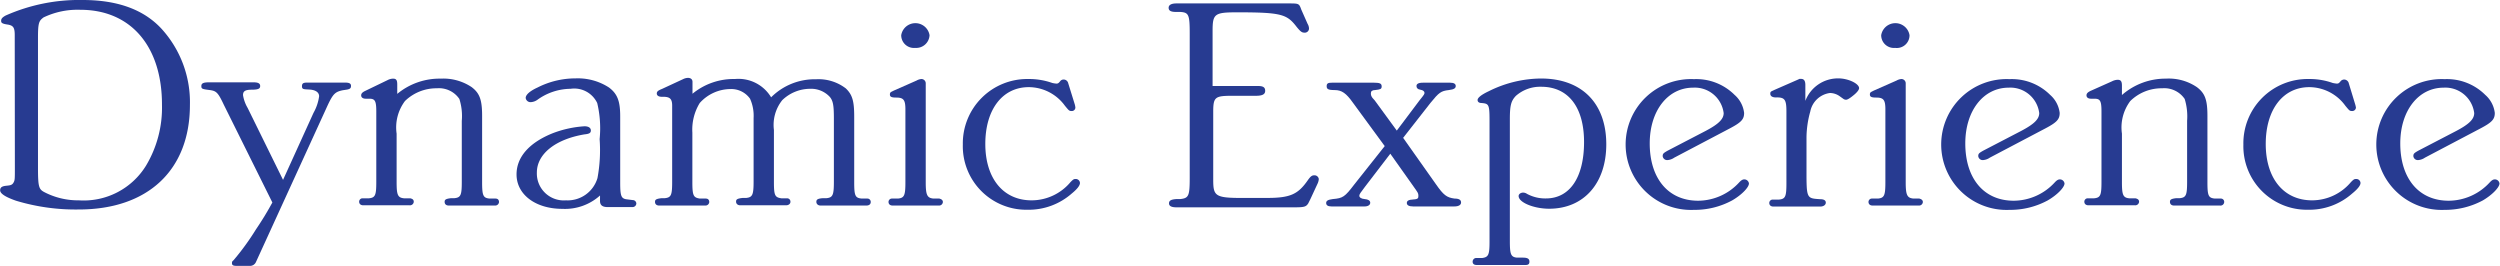 <svg id="Layer_3" data-name="Layer 3" xmlns="http://www.w3.org/2000/svg" viewBox="0 0 196.79 20.93"><defs><style>.cls-1{fill:#273b91;}</style></defs><title>head-dynamic_experience</title><path class="cls-1" d="M3.66,8.42V8c0-.6-.11-.77-.58-.84S2.59,7,2.59,6.86s.08-.26.36-.41A14.28,14.28,0,0,1,9,5.23c2.73,0,4.8.74,6.21,2.26a8.58,8.58,0,0,1,2.24,6c0,5.14-3.32,8.23-8.75,8.23a16.19,16.19,0,0,1-4.94-.69c-.83-.29-1.25-.56-1.25-.82s.2-.33.5-.36.44-.05.55-.24.11-.26.11-1.2Zm1.83,10c0,1.66.08,1.73.63,2A5.77,5.77,0,0,0,8.71,21,5.76,5.76,0,0,0,14,18.26a8.88,8.88,0,0,0,1.25-4.77C15.26,8.88,12.8,6,8.82,6a6.21,6.21,0,0,0-2.89.6c-.36.27-.44.41-.44,1.59Z" transform="translate(-2.5 -5.23)"/><path class="cls-1" d="M20.11,13.46c-.47-1-.6-1.08-1.16-1.15s-.6-.1-.6-.31.16-.29.6-.29h3.51c.38,0,.52.1.52.29s-.11.29-.66.29-.69.14-.69.43a2.86,2.86,0,0,0,.36,1l2.79,5.67,2.4-5.28a3.68,3.68,0,0,0,.44-1.3c0-.31-.28-.5-.74-.53s-.61,0-.61-.26.14-.29.47-.29h2.9c.35,0,.49.07.49.26s-.08.24-.3.29l-.33.05c-.61.12-.78.29-1.19,1.15L22.76,25.61l-.11.24a.51.51,0,0,1-.47.31h-1c-.33,0-.42-.05-.42-.22s.06-.14.17-.28a19.78,19.78,0,0,0,1.71-2.36c.58-.86.89-1.39,1.3-2.13Z" transform="translate(-2.5 -5.23)"/><path class="cls-1" d="M37.2,11.42a4,4,0,0,1,2.43.67c.63.48.82,1,.82,2.26v5.23c0,1.06.09,1.23.58,1.28l.23,0,.24,0c.2,0,.28.12.28.28a.3.3,0,0,1-.33.27H37.83c-.22,0-.33-.12-.33-.29s.08-.24.5-.29l.27,0c.5-.05.58-.24.58-1.28v-4.8a4.46,4.46,0,0,0-.19-1.73,1.94,1.94,0,0,0-1.77-.84,3.55,3.55,0,0,0-2.51,1,3.46,3.46,0,0,0-.66,2.57v3.81c0,1,.08,1.23.58,1.28l.25,0,.25,0c.19.05.27.12.27.28a.3.3,0,0,1-.33.27H31.1c-.22,0-.33-.12-.33-.29a.27.27,0,0,1,.24-.26l.28,0,.25,0c.5-.05.58-.24.58-1.28V14c0-.84-.11-1-.55-1l-.28,0c-.25,0-.36-.12-.36-.26s.08-.24.33-.36L33,11.54a1,1,0,0,1,.44-.12c.25,0,.33.12.33.46v.74A5.22,5.22,0,0,1,37.2,11.42Z" transform="translate(-2.5 -5.23)"/><path class="cls-1" d="M46.77,21.67c-2.12,0-3.61-1.13-3.61-2.71,0-1.37,1-2.5,2.84-3.24a8.46,8.46,0,0,1,2.51-.55c.31,0,.5.12.5.33s-.14.27-.52.31c-2.3.39-3.73,1.56-3.73,3A2.12,2.12,0,0,0,47.05,21a2.45,2.45,0,0,0,2.48-1.75,12,12,0,0,0,.17-3.07,8.52,8.52,0,0,0-.19-2.84,2,2,0,0,0-2.1-1.12,4.51,4.51,0,0,0-2.6.86,1,1,0,0,1-.52.19.38.38,0,0,1-.41-.33c0-.24.3-.53.93-.82a6.58,6.58,0,0,1,3-.72,4.5,4.5,0,0,1,2.63.72c.66.5.88,1.06.88,2.28v5.23c0,1,.08,1.2.44,1.28l.55.07a.28.28,0,0,1,.28.28.3.3,0,0,1-.33.27H50.33c-.41,0-.6-.15-.6-.48v-.22a2.06,2.06,0,0,0,0-.21A4.12,4.12,0,0,1,46.77,21.67Z" transform="translate(-2.5 -5.23)"/><path class="cls-1" d="M60.35,11.45a3,3,0,0,1,2.85,1.44,4.85,4.85,0,0,1,3.53-1.42,3.53,3.53,0,0,1,2.35.72c.52.5.66,1,.66,2.23v5.16c0,1.06.08,1.23.58,1.28l.22,0,.25,0a.26.26,0,0,1,.25.28c0,.15-.11.27-.34.27H67.09c-.19,0-.33-.12-.33-.29s.08-.26.52-.29l.28,0c.49-.05.58-.24.58-1.28v-5c0-1-.06-1.37-.31-1.68a2,2,0,0,0-1.57-.65,3.17,3.17,0,0,0-2.18.89,3.12,3.12,0,0,0-.66,2.35v4.1c0,1.06.08,1.2.58,1.28l.22,0,.25,0a.26.26,0,0,1,.25.28c0,.15-.14.27-.34.27H60.77c-.2,0-.33-.12-.33-.29s.08-.24.52-.29l.28,0c.49-.05.58-.24.58-1.28v-5A3.26,3.26,0,0,0,61.54,13,1.81,1.81,0,0,0,60,12.24a3.27,3.27,0,0,0-2.42,1.1A4,4,0,0,0,57,15.67v3.91c0,1.06.09,1.2.58,1.28l.22,0,.25,0c.2,0,.28.12.28.28a.3.3,0,0,1-.33.27H54.39c-.22,0-.33-.12-.33-.29s.08-.24.52-.29l.25,0c.5-.05.58-.24.58-1.28v-6c0-.56-.19-.72-.8-.7-.27,0-.41-.1-.41-.26s.11-.24.41-.36l1.66-.77a.93.93,0,0,1,.38-.1c.23,0,.36.12.36.31v.94A5.09,5.09,0,0,1,60.35,11.45Z" transform="translate(-2.5 -5.23)"/><path class="cls-1" d="M75.37,19.58c0,1,.11,1.23.6,1.28l.23,0,.24,0c.17.05.28.12.28.28a.3.3,0,0,1-.33.27H72.77c-.22,0-.33-.12-.33-.29a.27.27,0,0,1,.25-.26l.28,0,.22,0c.49-.05.58-.24.58-1.28V13.85c0-.75-.14-.94-.72-.94-.36,0-.5-.05-.5-.24s.08-.19.31-.31l1.79-.79a.9.9,0,0,1,.39-.12.34.34,0,0,1,.33.36v7.77ZM74.54,9a1,1,0,0,1-1.1-1,1.13,1.13,0,0,1,2.23,0A1.05,1.05,0,0,1,74.54,9Z" transform="translate(-2.5 -5.23)"/><path class="cls-1" d="M87.1,13.44a1.38,1.38,0,0,1,.05.26.28.28,0,0,1-.3.27c-.19,0-.22-.05-.52-.41a3.53,3.53,0,0,0-2.85-1.47c-2.07,0-3.42,1.76-3.42,4.47S81.47,21,83.7,21a4,4,0,0,0,3.07-1.44c.19-.19.25-.24.38-.24a.33.33,0,0,1,.36.31c0,.19-.19.46-.63.82a5.14,5.14,0,0,1-3.51,1.29,5,5,0,0,1-5.08-5.13,5.07,5.07,0,0,1,5.16-5.16,5.49,5.49,0,0,1,1.88.31,2,2,0,0,0,.31.05c.11,0,.16,0,.3-.17a.34.34,0,0,1,.3-.15.37.37,0,0,1,.33.24Z" transform="translate(-2.5 -5.23)"/><path class="cls-1" d="M101.31,12h.22c.42,0,.56.12.56.38s-.2.39-.72.39H99.52c-1.38,0-1.52.09-1.52,1.27v5.33c0,1.39.17,1.46,2.82,1.44l1.43,0c1.82,0,2.43-.29,3.2-1.4.22-.31.33-.38.5-.38a.34.34,0,0,1,.36.29,1,1,0,0,1-.08.33l-.58,1.25-.17.34c-.17.26-.3.31-1.08.31H95.1c-.38,0-.58-.1-.58-.31s.14-.31.58-.34l.3,0c.67-.07.75-.24.75-1.68V7.85c0-1.47-.08-1.64-.75-1.68l-.33,0c-.44,0-.58-.12-.58-.33s.2-.34.61-.34h8.83c.81,0,.83,0,1,.48l.5,1.13a.74.74,0,0,1,.11.38.33.33,0,0,1-.36.31c-.19,0-.3-.07-.61-.45-.77-1-1.18-1.15-4.69-1.15-1.79,0-1.93.12-1.93,1.48V12Z" transform="translate(-2.5 -5.23)"/><path class="cls-1" d="M115.53,19.73c.6.86.85,1.05,1.46,1.13.39,0,.52.12.52.31s-.19.31-.52.31h-3.26c-.33,0-.49-.1-.49-.27s.13-.26.52-.28.39-.12.39-.31-.06-.25-.36-.68l-1.85-2.61-2,2.61c-.35.46-.44.58-.44.7s.14.24.42.26.44.12.44.29-.17.29-.44.29H107.3c-.28,0-.41-.1-.41-.27s.13-.26.52-.31c.8-.07.94-.16,1.71-1.17l2.38-3L109,13.32c-.53-.75-.88-1-1.44-1s-.63-.1-.63-.32.14-.26.41-.26h3.34c.44,0,.58.07.58.29s-.11.24-.52.29c-.22,0-.33.09-.33.24s0,.28.3.57l1.74,2.38,1.79-2.38c.39-.48.39-.5.39-.6s-.11-.21-.33-.24S114,12.14,114,12s.11-.26.5-.26h2.15c.31,0,.44.1.44.26s-.11.27-.55.32c-.61.07-.77.19-1.43,1l-2.16,2.76Z" transform="translate(-2.5 -5.23)"/><path class="cls-1" d="M121.35,24.24c0,1,.08,1.22.55,1.27l.47,0c.39,0,.52.1.52.32s-.13.26-.33.26h-3.81c-.22,0-.33-.09-.33-.26a.29.29,0,0,1,.25-.29l.28,0,.22,0c.49-.07.58-.24.58-1.27V14.69c0-1.23-.06-1.3-.61-1.35-.22,0-.33-.09-.33-.24s.22-.38.88-.69a9.32,9.32,0,0,1,4.11-1c3.21,0,5.14,1.94,5.14,5.18,0,3.07-1.77,5.07-4.5,5.07-1.19,0-2.4-.49-2.4-1,0-.15.16-.27.36-.27a.57.57,0,0,1,.3.1,3,3,0,0,0,1.49.36c1.88,0,3-1.66,3-4.44s-1.27-4.35-3.37-4.35a2.88,2.88,0,0,0-2,.72c-.39.41-.47.79-.47,1.85Z" transform="translate(-2.5 -5.23)"/><path class="cls-1" d="M134.29,17.64a1.06,1.06,0,0,1-.52.19.35.35,0,0,1-.39-.31c0-.19.06-.24.39-.43l3-1.56c1-.53,1.41-.92,1.41-1.4a2.29,2.29,0,0,0-2.4-2c-2,0-3.42,1.82-3.42,4.39,0,2.76,1.46,4.51,3.81,4.51a4.41,4.41,0,0,0,3.23-1.44c.16-.17.27-.24.41-.24a.37.37,0,0,1,.36.32c0,.31-.58.91-1.33,1.34a6.2,6.2,0,0,1-3,.74,5.15,5.15,0,1,1,0-10.29,4.27,4.27,0,0,1,3.2,1.24,2.23,2.23,0,0,1,.75,1.42c0,.5-.22.74-1.13,1.22Z" transform="translate(-2.5 -5.23)"/><path class="cls-1" d="M147.21,11.4c.77,0,1.63.41,1.63.77,0,.12-.14.31-.39.52s-.5.39-.63.39a.36.36,0,0,1-.22-.07l-.28-.2a1.35,1.35,0,0,0-.77-.26A1.82,1.82,0,0,0,145,14a7.78,7.78,0,0,0-.3,2.06c0,.61,0,1.73,0,2.52,0,2.29,0,2.26,1.08,2.33.3,0,.44.1.44.27s-.17.31-.44.31H142.1c-.22,0-.33-.12-.33-.29a.27.27,0,0,1,.25-.26l.28,0,.24,0c.5-.05.58-.24.58-1.28V14c0-.93-.13-1.12-.82-1.1-.28,0-.45-.1-.45-.29s.06-.17.34-.31l1.76-.77.2-.09s.08,0,.13,0c.22,0,.33.15.33.48v1.25A2.75,2.75,0,0,1,147.21,11.4Z" transform="translate(-2.5 -5.23)"/><path class="cls-1" d="M152.51,19.58c0,1,.11,1.23.6,1.28l.23,0,.24,0c.17.05.28.12.28.28a.3.3,0,0,1-.33.27h-3.62c-.22,0-.33-.12-.33-.29a.27.27,0,0,1,.25-.26l.28,0,.22,0c.49-.05.58-.24.58-1.28V13.85c0-.75-.14-.94-.72-.94-.36,0-.5-.05-.5-.24s.09-.19.31-.31l1.79-.79a.9.9,0,0,1,.39-.12.34.34,0,0,1,.33.36v7.77ZM151.68,9a1,1,0,0,1-1.1-1,1.13,1.13,0,0,1,2.23,0A1,1,0,0,1,151.68,9Z" transform="translate(-2.5 -5.23)"/><path class="cls-1" d="M159.13,17.64a1.06,1.06,0,0,1-.52.19.35.35,0,0,1-.39-.31c0-.19.06-.24.39-.43l3-1.56c1-.53,1.41-.92,1.41-1.4a2.29,2.29,0,0,0-2.4-2c-2,0-3.42,1.82-3.42,4.39,0,2.76,1.46,4.51,3.81,4.51a4.41,4.41,0,0,0,3.23-1.44c.16-.17.27-.24.41-.24a.37.37,0,0,1,.36.32c0,.31-.58.91-1.33,1.34a6.2,6.2,0,0,1-3,.74,5.15,5.15,0,1,1,0-10.29,4.27,4.27,0,0,1,3.2,1.24,2.23,2.23,0,0,1,.75,1.42c0,.5-.22.74-1.13,1.22Z" transform="translate(-2.5 -5.23)"/><path class="cls-1" d="M173,11.42a3.93,3.93,0,0,1,2.43.67c.64.48.83,1,.83,2.26v5.23c0,1.06.08,1.23.58,1.28l.22,0,.25,0a.26.26,0,0,1,.27.28.29.29,0,0,1-.33.27h-3.61c-.22,0-.33-.12-.33-.29s.08-.24.49-.29l.28,0c.5-.05.58-.24.58-1.28v-4.8a4.68,4.68,0,0,0-.19-1.73,1.94,1.94,0,0,0-1.77-.84,3.51,3.51,0,0,0-2.51,1,3.46,3.46,0,0,0-.66,2.57v3.81c0,1,.08,1.23.57,1.28l.25,0,.25,0c.19.05.28.12.28.28a.3.3,0,0,1-.33.27h-3.65c-.22,0-.33-.12-.33-.29a.27.27,0,0,1,.25-.26l.28,0,.24,0c.5-.05.58-.24.58-1.28V14c0-.84-.11-1-.55-1l-.27,0c-.25,0-.36-.12-.36-.26s.08-.24.33-.36l1.68-.75a1.07,1.07,0,0,1,.44-.12c.25,0,.34.12.34.46v.74A5.2,5.2,0,0,1,173,11.42Z" transform="translate(-2.5 -5.23)"/><path class="cls-1" d="M187.89,13.44a1.68,1.68,0,0,1,.06.26.29.29,0,0,1-.31.27c-.19,0-.22-.05-.52-.41a3.52,3.52,0,0,0-2.84-1.47c-2.07,0-3.43,1.76-3.43,4.47S182.26,21,184.5,21a4,4,0,0,0,3.06-1.44c.19-.19.25-.24.39-.24a.33.33,0,0,1,.36.31c0,.19-.2.46-.64.82a5.11,5.11,0,0,1-3.5,1.29,5,5,0,0,1-5.08-5.13,5.06,5.06,0,0,1,5.16-5.16,5.44,5.44,0,0,1,1.87.31,2.43,2.43,0,0,0,.31.05c.11,0,.16,0,.3-.17a.37.37,0,0,1,.31-.15.39.39,0,0,1,.33.24Z" transform="translate(-2.5 -5.23)"/><path class="cls-1" d="M193.38,17.64a1.06,1.06,0,0,1-.52.19.35.35,0,0,1-.39-.31c0-.19.06-.24.39-.43l3-1.56c1-.53,1.4-.92,1.4-1.4a2.29,2.29,0,0,0-2.4-2c-2,0-3.42,1.82-3.42,4.39,0,2.76,1.46,4.51,3.81,4.51a4.41,4.41,0,0,0,3.23-1.44c.16-.17.27-.24.41-.24a.37.37,0,0,1,.36.32c0,.31-.58.91-1.32,1.34a6.27,6.27,0,0,1-3,.74,5.15,5.15,0,1,1,0-10.29,4.27,4.27,0,0,1,3.2,1.24,2.23,2.23,0,0,1,.75,1.42c0,.5-.22.74-1.13,1.22Z" transform="translate(-2.5 -5.23)"/></svg>